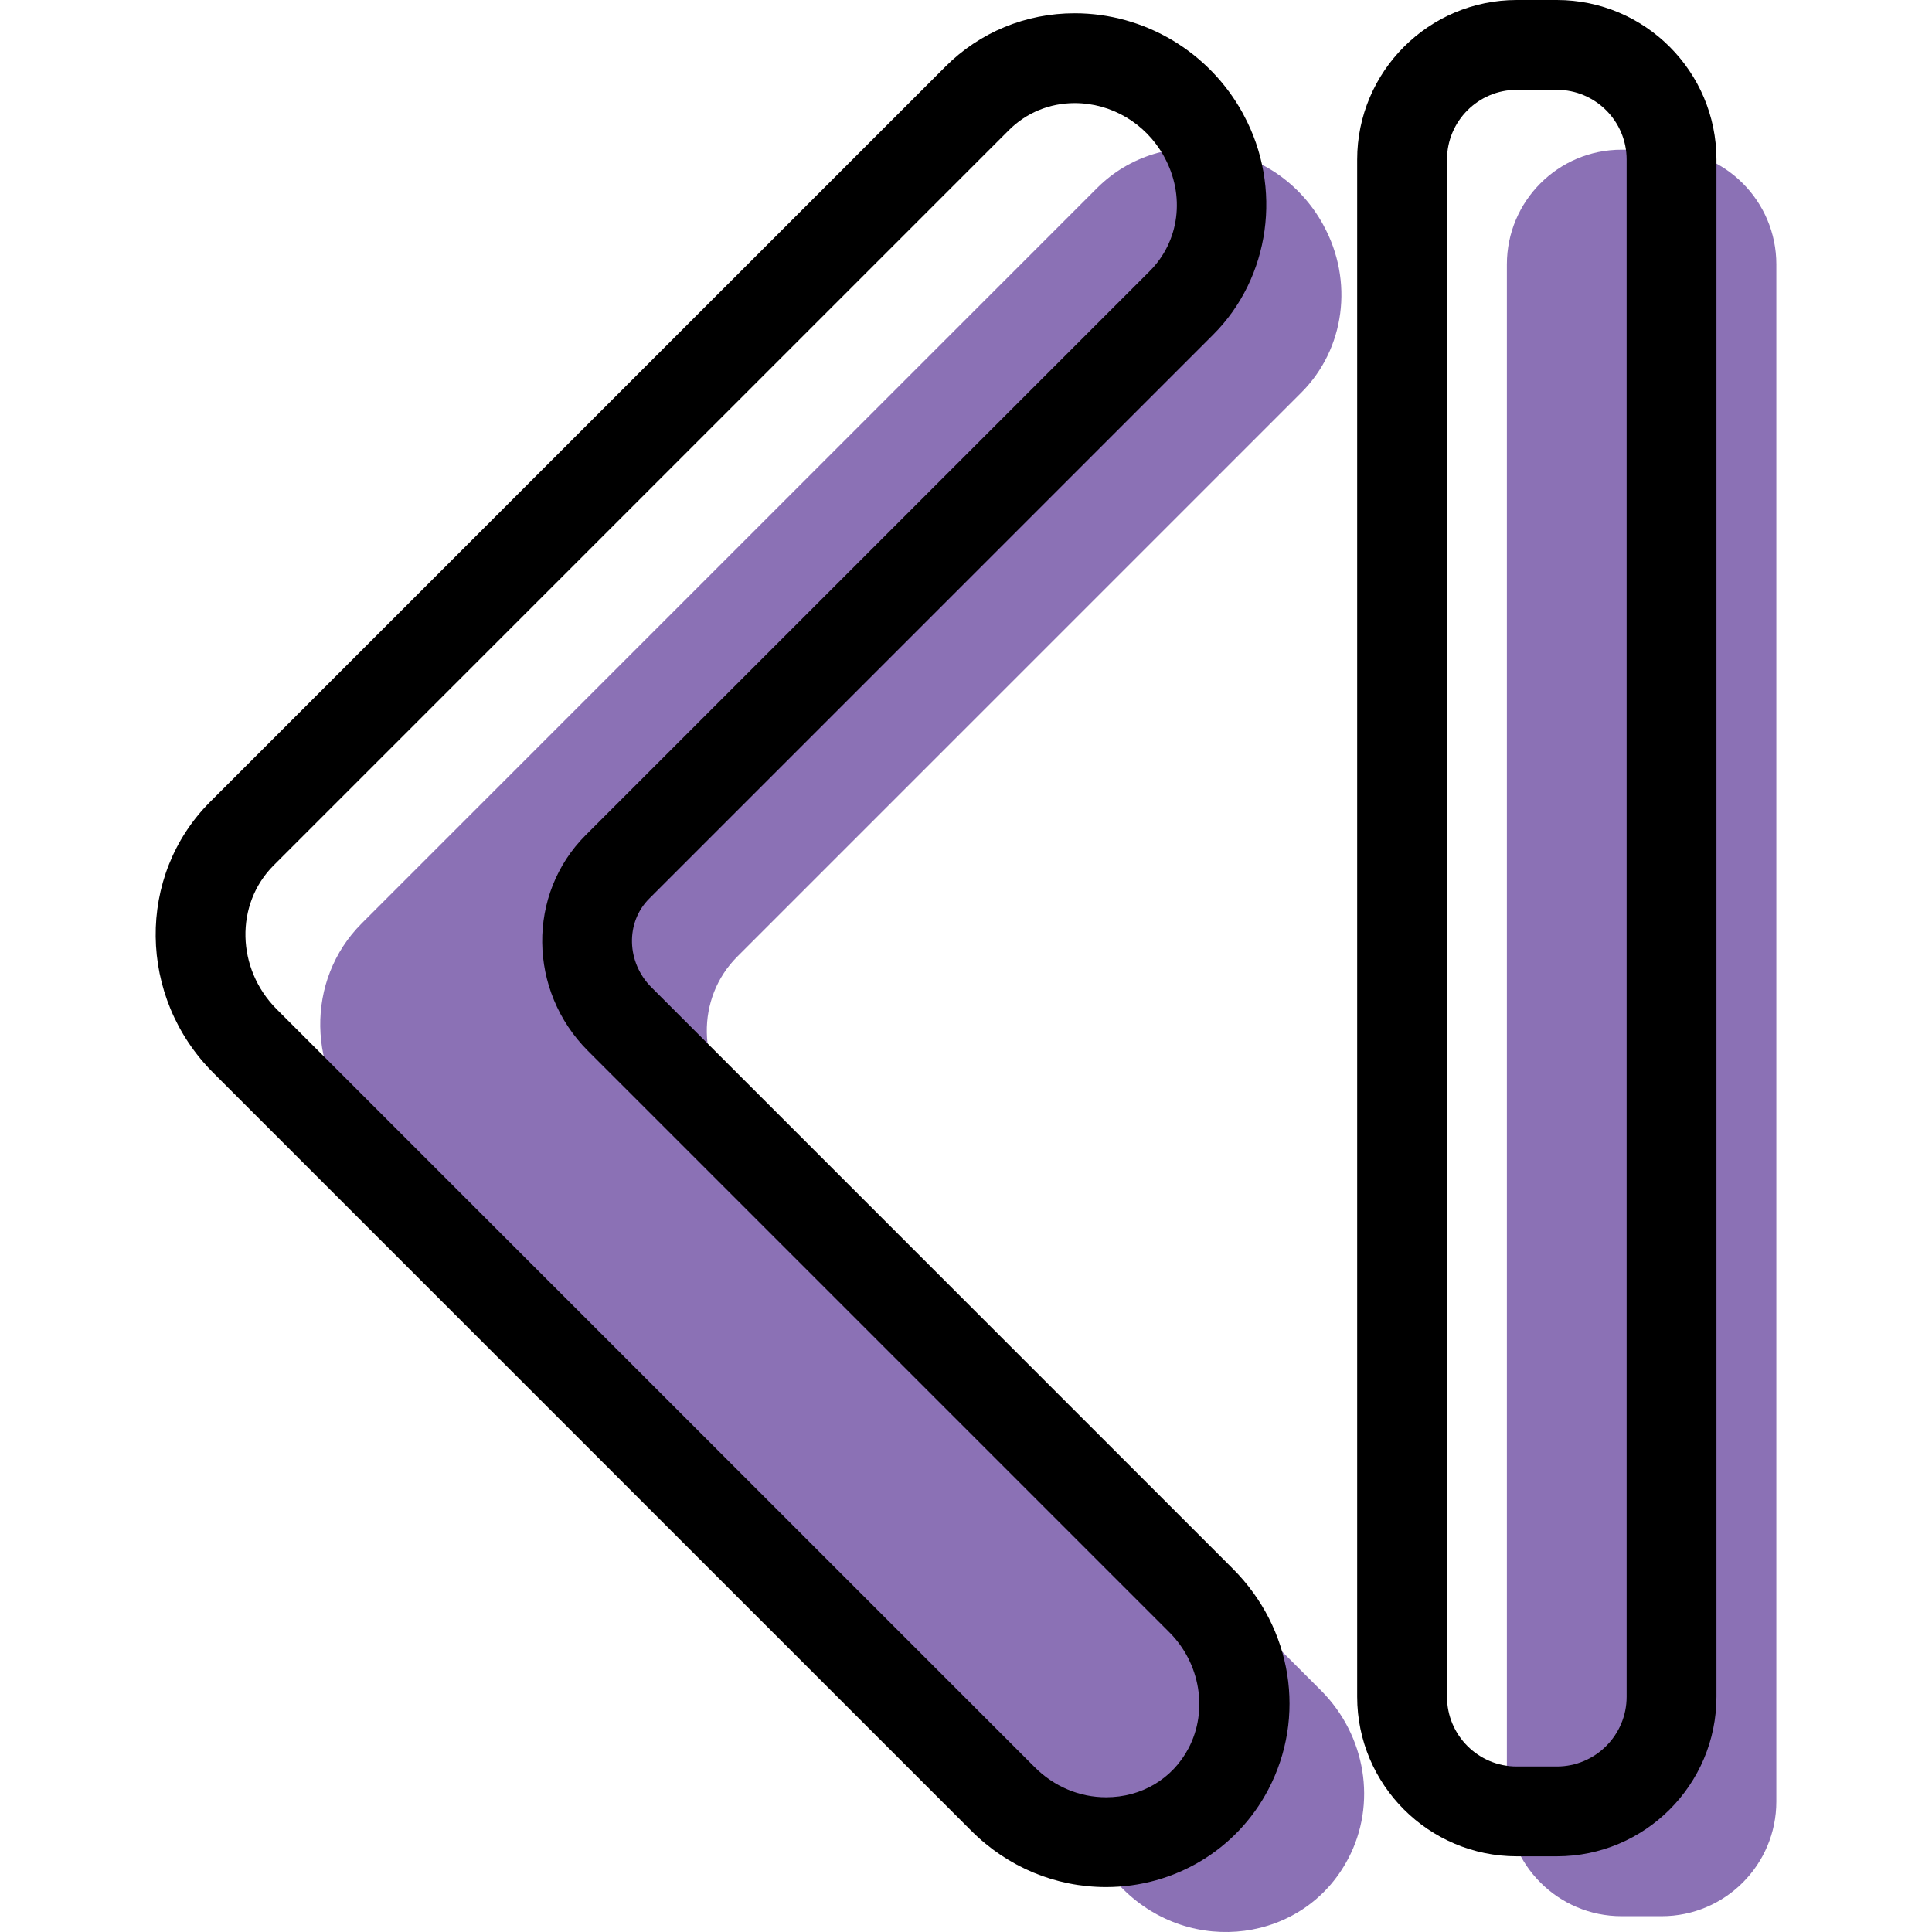 <?xml version="1.0" encoding="iso-8859-1"?>
<!-- Generator: Adobe Illustrator 19.1.0, SVG Export Plug-In . SVG Version: 6.00 Build 0)  -->
<svg version="1.1" id="Capa_1" xmlns="http://www.w3.org/2000/svg" xmlns:xlink="http://www.w3.org/1999/xlink" x="0px" y="0px"
	 viewBox="0 0 64.528 64.528" style="enable-background:new 0 0 64.528 64.528;" xml:space="preserve">
<g>
	<g id="group-37svg">
		<path id="path-1_30_" style="fill:#8B71B5;" d="M36.637,6.285L12.078,30.844c-1.883,1.884-1.836,4.984,0.105,6.926l25.316,25.315
			c2.284,2.285,6.06,1.786,7.524-0.995l0.006-0.01c0.965-1.832,0.595-4.115-0.91-5.621L24.699,37.04
			c-1.426-1.426-1.46-3.703-0.077-5.086l18.84-18.84c1.46-1.459,1.76-3.733,0.739-5.594l-0.005-0.011
			C42.646,4.683,38.853,4.069,36.637,6.285z"/>
		<path id="path-2_28_" style="fill:#8B71B5;" d="M59.329,60.17c0,2.115-1.715,3.83-3.83,3.83h-1.34c-2.115,0-3.83-1.715-3.83-3.83
			V8.83c0-2.115,1.715-3.83,3.83-3.83h1.34c2.115,0,3.83,1.715,3.83,3.83V60.17z"/>
		<path id="path-3_10_" d="M36.943,63.028L36.943,63.028c-1.691,0-3.292-0.669-4.505-1.883L7.123,35.831
			c-2.523-2.523-2.57-6.582-0.106-9.048L31.576,2.225c1.148-1.149,2.682-1.782,4.317-1.782c2.334,0,4.488,1.282,5.619,3.344
			c0.008,0.017,0.017,0.033,0.025,0.05c1.307,2.42,0.892,5.432-1.015,7.338l-18.84,18.84c-0.795,0.796-0.761,2.126,0.078,2.964
			l19.42,19.42c1.983,1.984,2.457,4.95,1.176,7.38C41.299,61.787,39.226,63.028,36.943,63.028z M35.893,3.443
			c-0.834,0-1.614,0.321-2.196,0.903L9.139,28.904C7.844,30.2,7.89,32.356,9.244,33.71l25.315,25.314
			c0.648,0.648,1.495,1.004,2.384,1.004l0,0c1.185,0,2.213-0.612,2.753-1.636c0.659-1.251,0.395-2.839-0.638-3.872L19.639,35.101
			c-2.009-2.008-2.043-5.242-0.078-7.207l18.84-18.84c0.995-0.995,1.191-2.528,0.485-3.813c-0.007-0.013-0.015-0.027-0.022-0.041
			C38.256,4.115,37.121,3.443,35.893,3.443z"/>
		<path id="path-4_5_" d="M51.999,62h-1.34c-2.939,0-5.33-2.391-5.33-5.33V5.33c0-2.939,2.391-5.33,5.33-5.33h1.34
			c2.939,0,5.33,2.391,5.33,5.33v51.34C57.329,59.609,54.938,62,51.999,62z M50.659,3c-1.285,0-2.33,1.045-2.33,2.33v51.34
			c0,1.285,1.045,2.33,2.33,2.33h1.34c1.285,0,2.33-1.045,2.33-2.33V5.33c0-1.285-1.045-2.33-2.33-2.33H50.659z"/>
	</g>
</g>
<g>
</g>
<g>
</g>
<g>
</g>
<g>
</g>
<g>
</g>
<g>
</g>
<g>
</g>
<g>
</g>
<g>
</g>
<g>
</g>
<g>
</g>
<g>
</g>
<g>
</g>
<g>
</g>
<g>
</g>
</svg>
